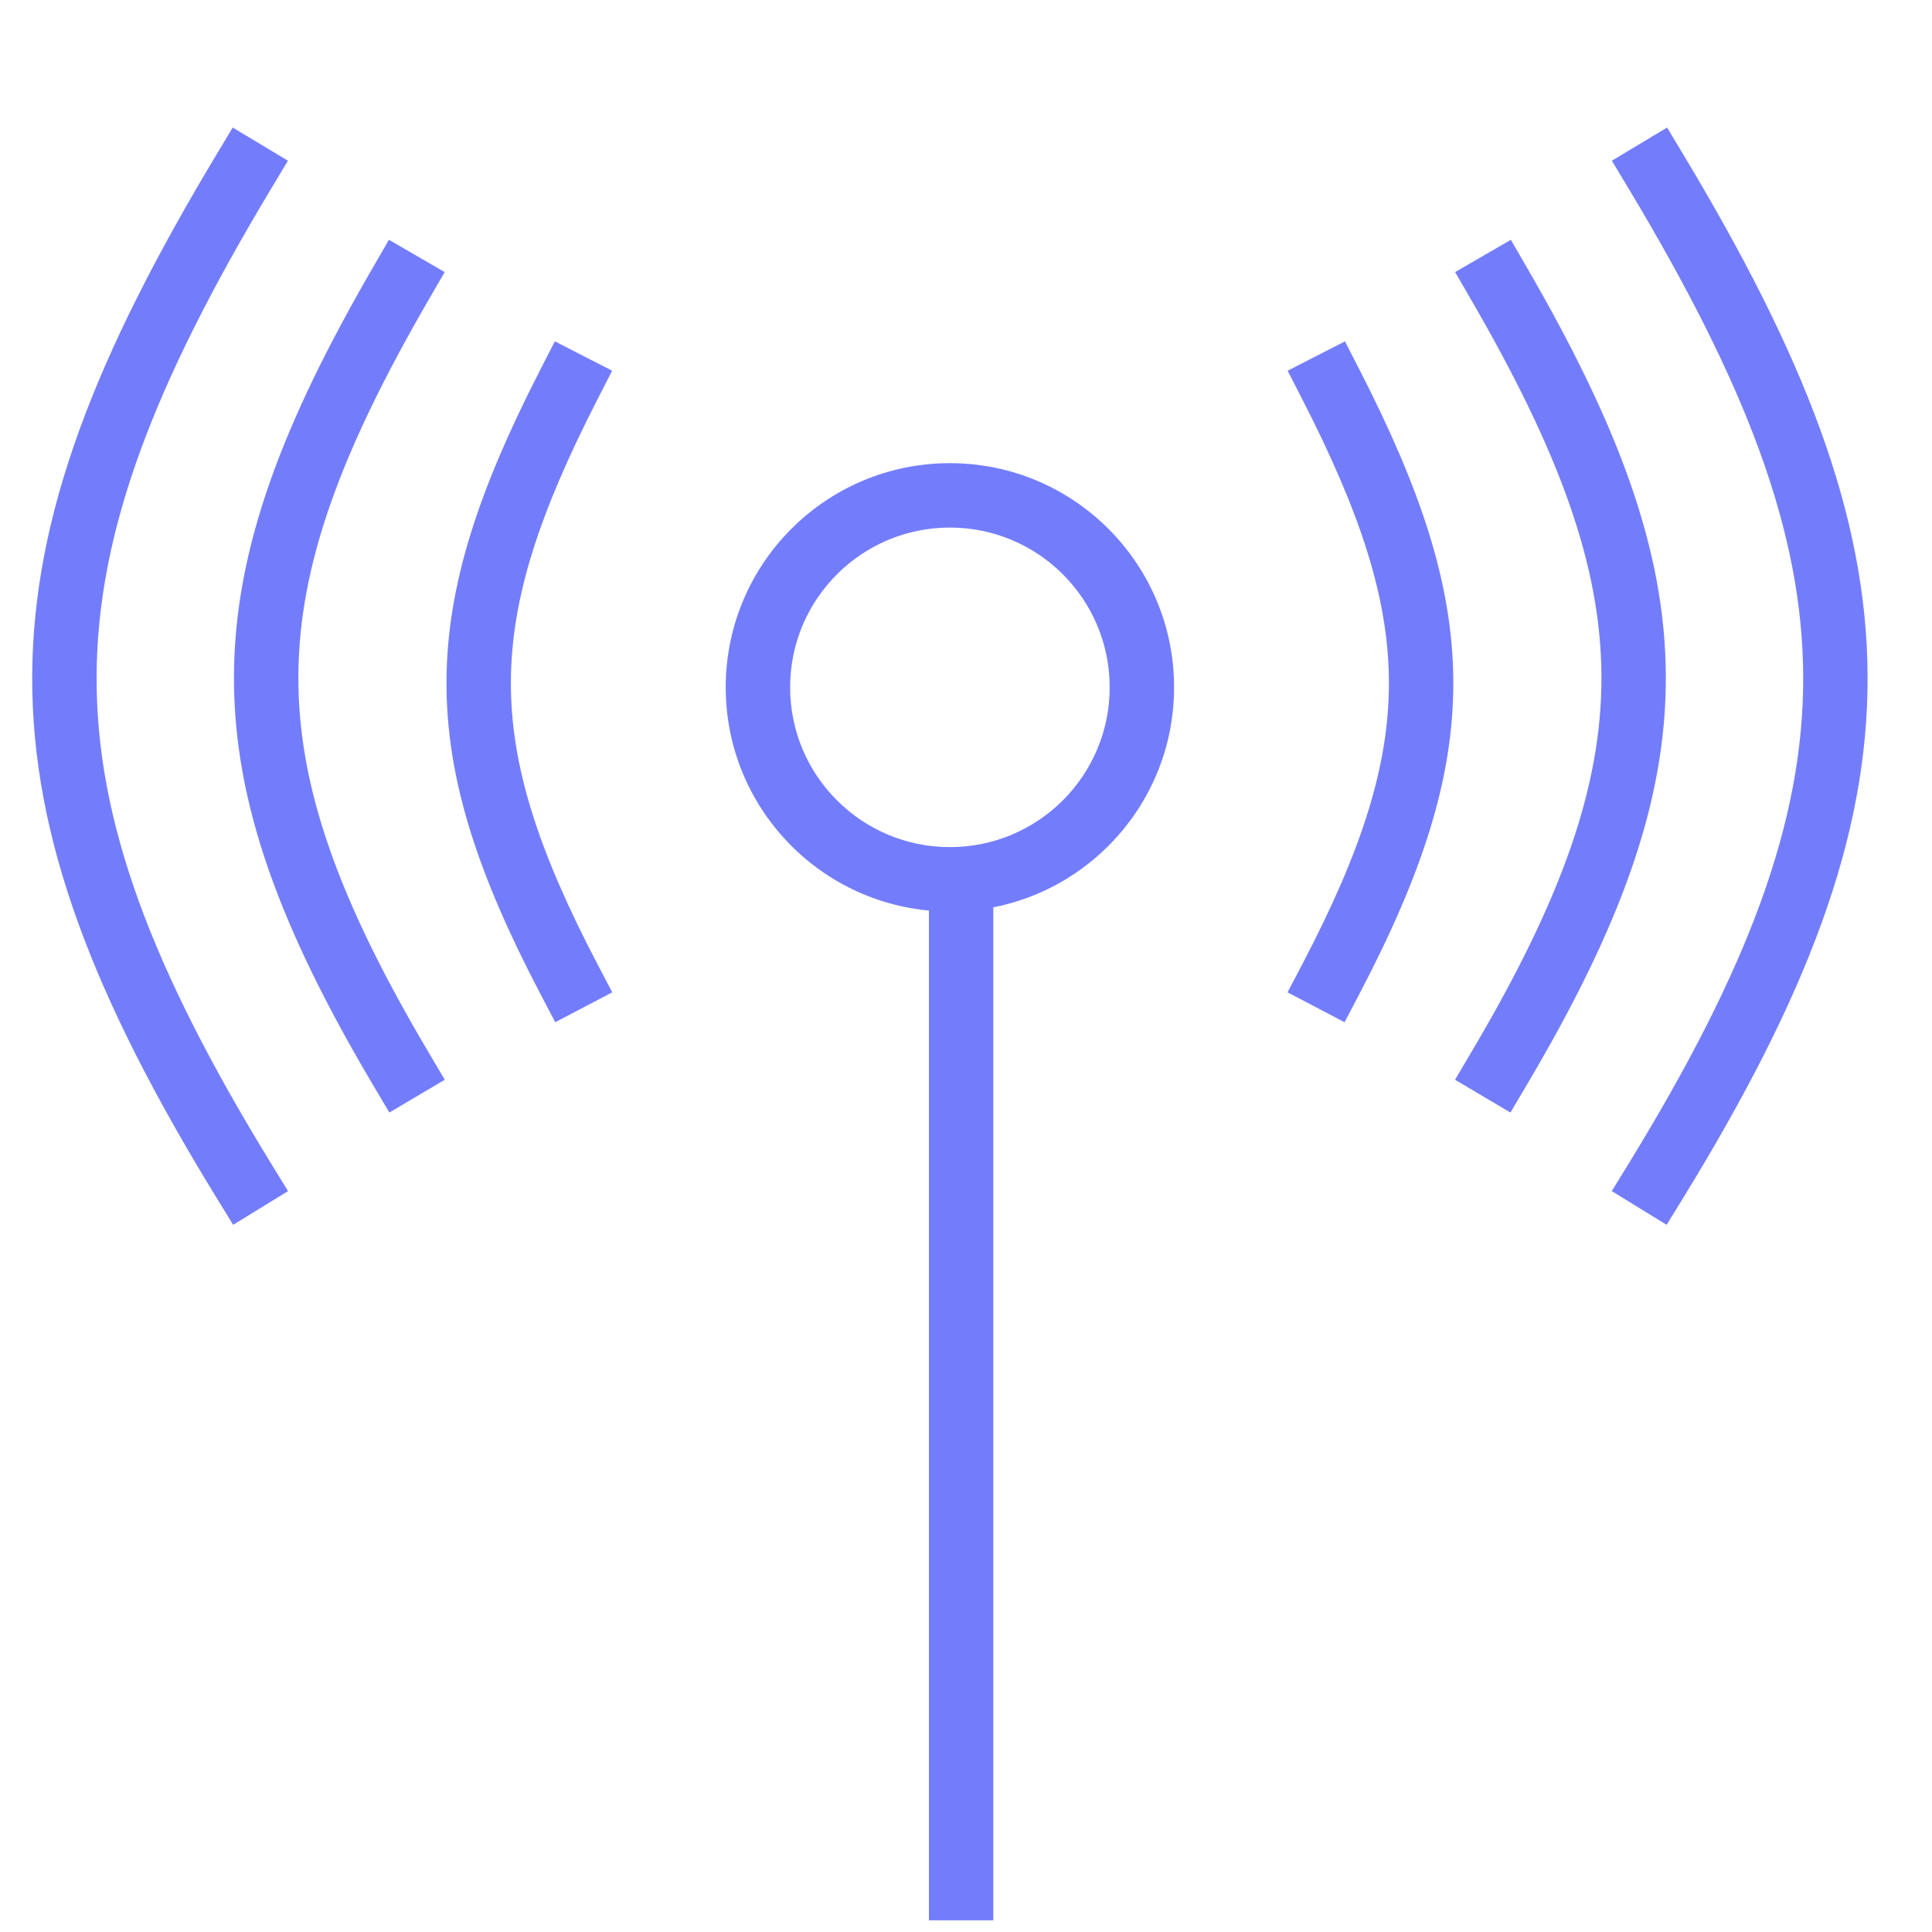 <svg width="60" height="60" viewBox="0 0 60 60" fill="none" xmlns="http://www.w3.org/2000/svg">
<path fill-rule="evenodd" clip-rule="evenodd" d="M17.231 10.601L16.775 11.491C14.902 15.145 13.878 18.124 13.866 21.167C13.855 24.215 14.86 27.197 16.779 30.86L17.243 31.746L19.014 30.818L18.55 29.933C16.697 26.393 15.857 23.751 15.866 21.175C15.876 18.595 16.737 15.95 18.555 12.403L19.011 11.513L17.231 10.601Z" fill="#737DFC"/>
<path fill-rule="evenodd" clip-rule="evenodd" d="M12.079 7.447L11.578 8.313C8.794 13.12 7.282 17.017 7.266 20.992C7.249 24.972 8.731 28.873 11.582 33.69L12.092 34.551L13.813 33.532L13.304 32.672C10.524 27.975 9.252 24.448 9.266 21.001C9.28 17.549 10.584 14.019 13.309 9.315L13.81 8.45L12.079 7.447Z" fill="#737DFC"/>
<path fill-rule="evenodd" clip-rule="evenodd" d="M7.227 3.961L6.712 4.818C3.01 10.983 1.022 15.946 1 20.992C0.979 26.043 2.927 31.01 6.717 37.185L7.241 38.038L8.945 36.991L8.422 36.139C4.704 30.082 2.981 25.5 3 21.001C3.02 16.497 4.785 11.912 8.427 5.848L8.942 4.991L7.227 3.961Z" fill="#737DFC"/>
<path fill-rule="evenodd" clip-rule="evenodd" d="M30.848 27.611L30.848 59.637L28.848 59.637L28.848 27.611L30.848 27.611Z" fill="#737DFC"/>
<path fill-rule="evenodd" clip-rule="evenodd" d="M29.5 26.308C32.241 26.308 34.462 24.086 34.462 21.346C34.462 18.605 32.241 16.384 29.5 16.384C26.76 16.384 24.538 18.605 24.538 21.346C24.538 24.086 26.76 26.308 29.5 26.308ZM29.5 28.308C33.345 28.308 36.462 25.191 36.462 21.346C36.462 17.501 33.345 14.384 29.5 14.384C25.655 14.384 22.538 17.501 22.538 21.346C22.538 25.191 25.655 28.308 29.5 28.308Z" fill="#737DFC"/>
<path fill-rule="evenodd" clip-rule="evenodd" d="M41.769 10.601L42.225 11.491C44.098 15.145 45.122 18.124 45.134 21.167C45.145 24.215 44.14 27.197 42.221 30.86L41.757 31.746L39.986 30.818L40.45 29.933C42.303 26.393 43.143 23.751 43.134 21.175C43.124 18.595 42.263 15.95 40.445 12.403L39.989 11.513L41.769 10.601Z" fill="#737DFC"/>
<path fill-rule="evenodd" clip-rule="evenodd" d="M46.921 7.447L47.422 8.313C50.206 13.12 51.718 17.017 51.734 20.992C51.751 24.972 50.269 28.873 47.417 33.69L46.908 34.551L45.187 33.532L45.696 32.672C48.476 27.975 49.748 24.448 49.734 21.001C49.72 17.549 48.416 14.019 45.691 9.315L45.19 8.45L46.921 7.447Z" fill="#737DFC"/>
<path fill-rule="evenodd" clip-rule="evenodd" d="M51.773 3.961L52.288 4.818C55.99 10.983 57.978 15.946 58 20.992C58.022 26.043 56.073 31.01 52.283 37.185L51.759 38.038L50.055 36.991L50.578 36.139C54.296 30.082 56.019 25.5 56 21.001C55.98 16.497 54.215 11.912 50.573 5.848L50.058 4.991L51.773 3.961Z" fill="#737DFC"/>
</svg>
